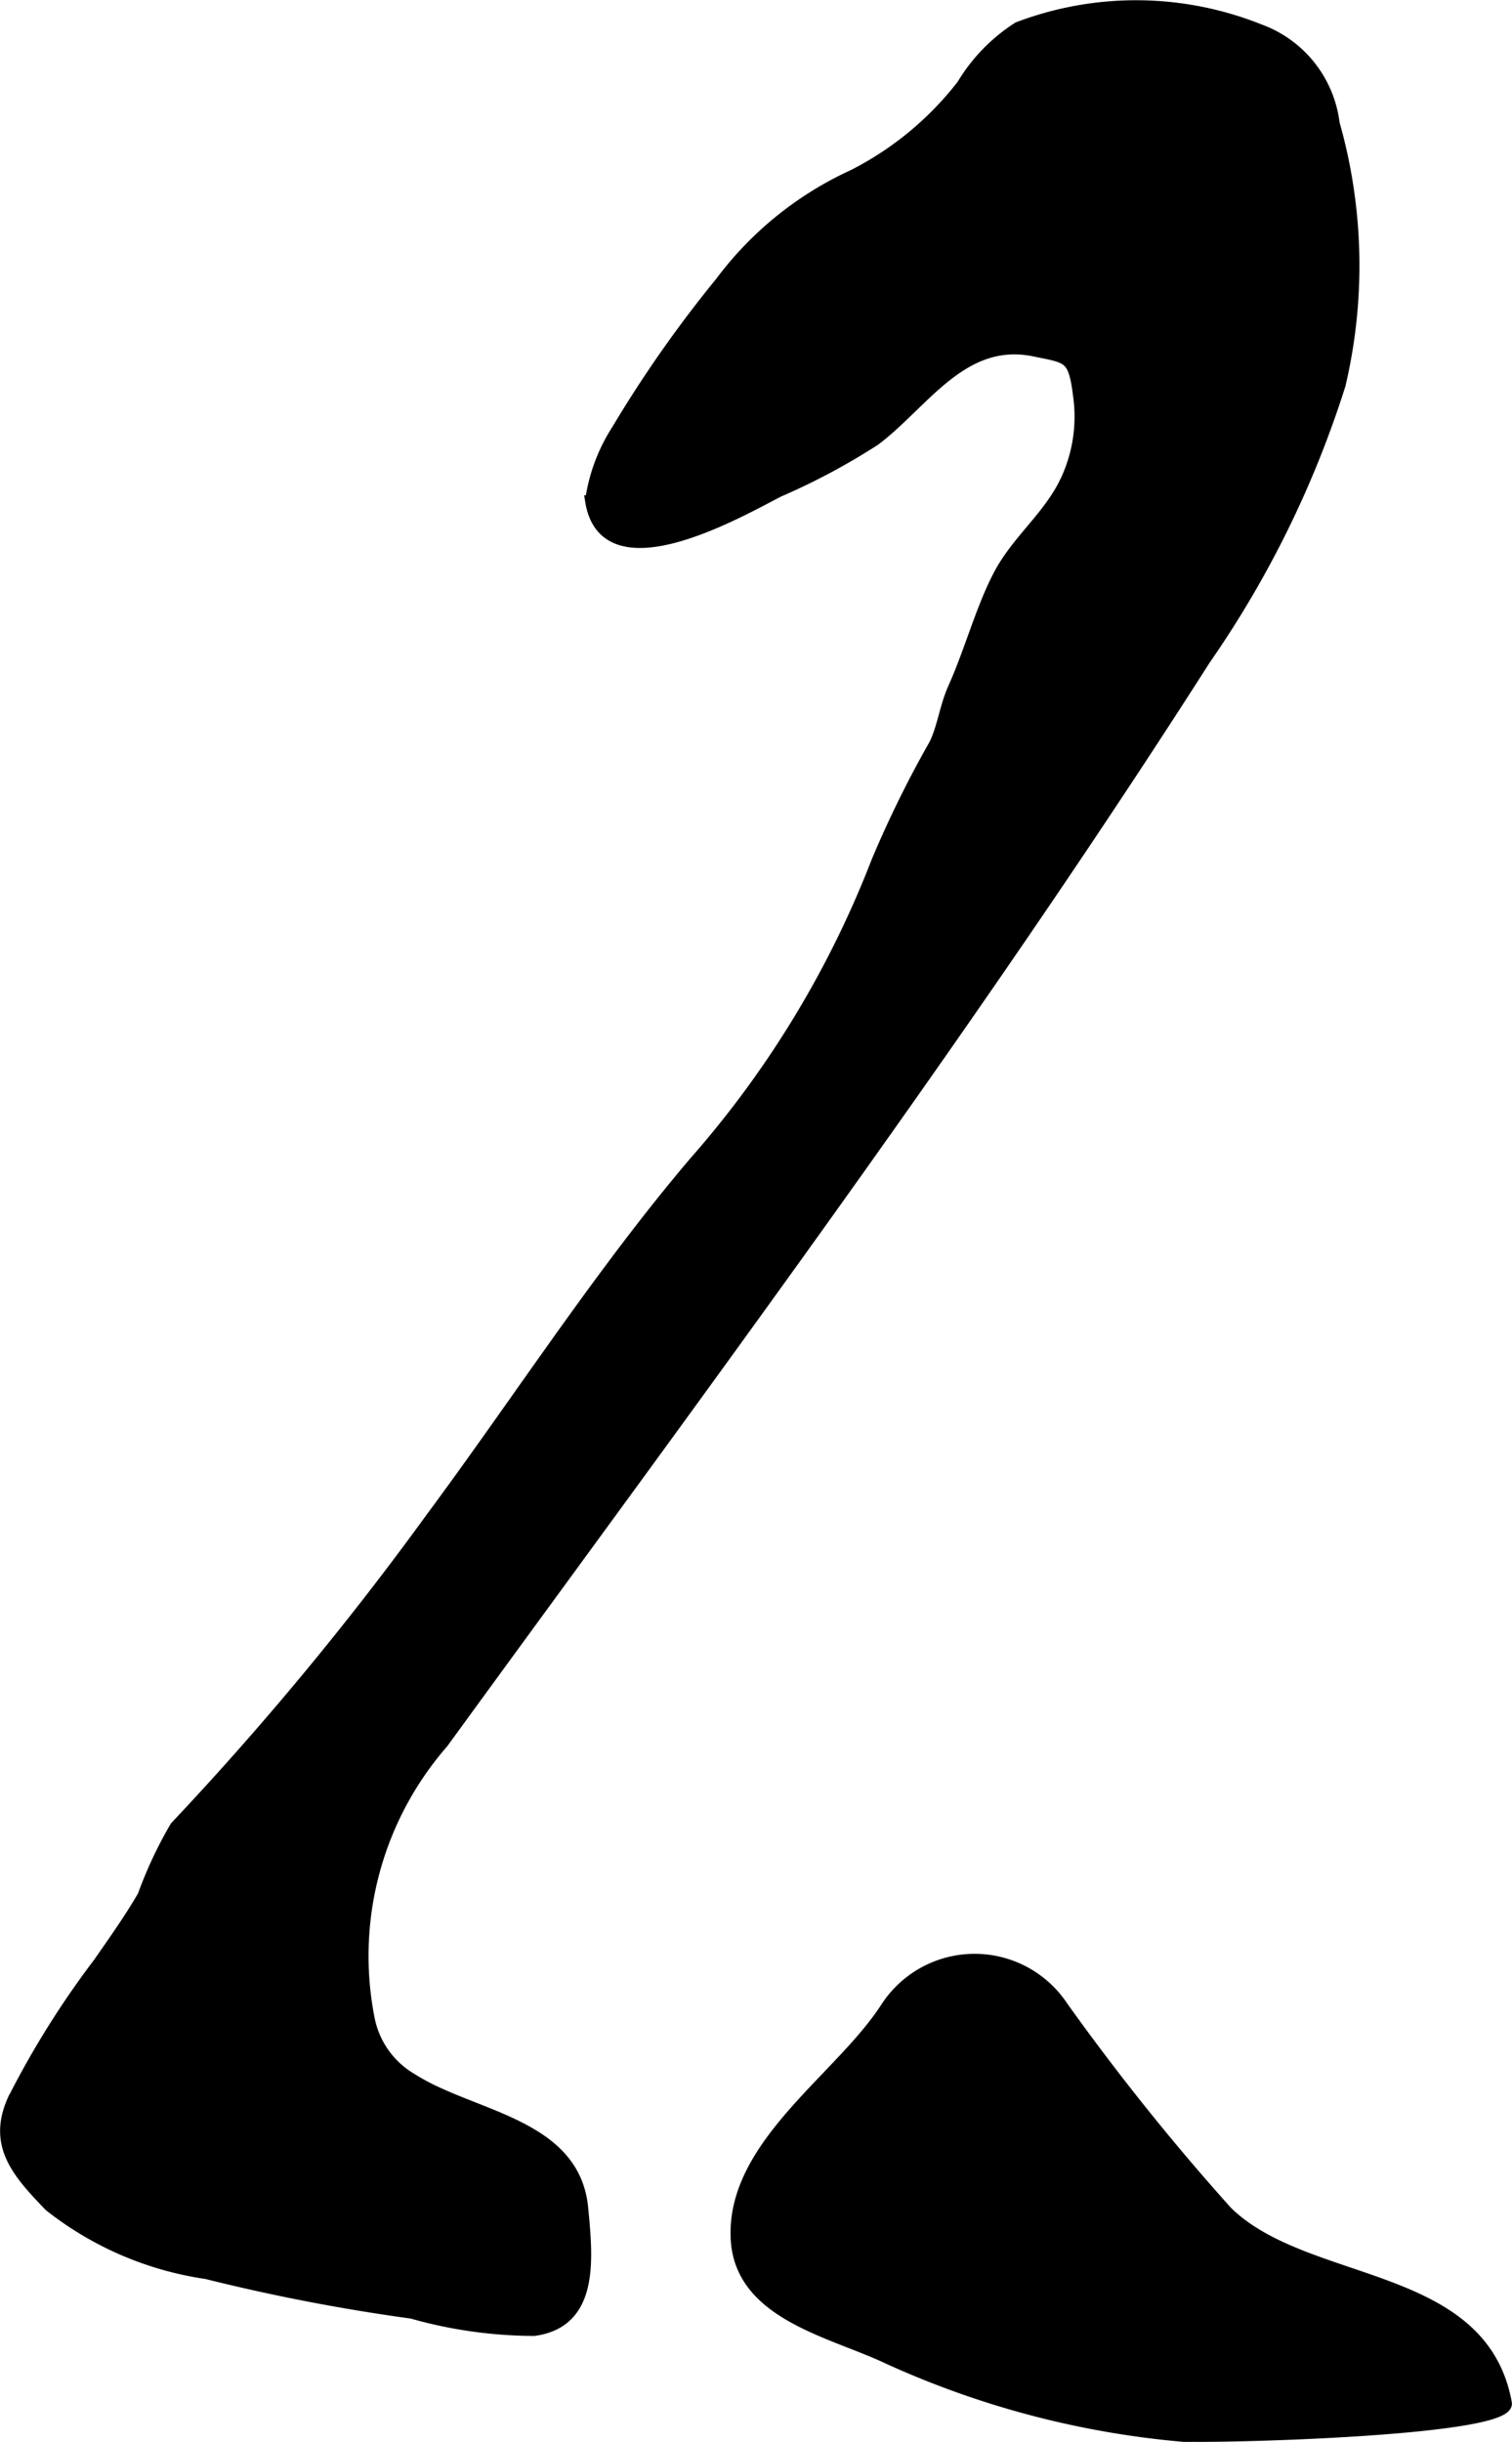 <?xml version="1.0" encoding="UTF-8"?>
<svg xmlns="http://www.w3.org/2000/svg"
     version="1.1"
     width="7.112mm"
     height="11.481mm"
     viewBox="0 0 20.159 32.546">
   <defs>
      <style type="text/css"><![CDATA[
      .a {
        stroke: #000;
        stroke-miterlimit: 10;
        stroke-width: 0.15px;
        fill-rule: evenodd;
      }
    ]]></style>
   </defs>
   <path class="a"
         d="M20.083,32.028c.065.374-3.99.47-4.368.437a11.998,11.998,0,0,1-3.935-1.059c-.748-.34-1.913-.582-1.963-1.566-.063-1.252,1.388-2.136,1.997-3.082a1.407,1.407,0,0,1,2.353-.013,31.489,31.489,0,0,0,2.192,2.734C17.415,30.515,19.759,30.244,20.083,32.028Z"/>
   <path class="a"
         d="M5.811,27.882c.796.372,1.86.557,1.956,1.547.064.677.152,1.52-.646,1.63a6.006,6.006,0,0,1-1.63-.23,25.695,25.695,0,0,1-2.74-.528,4.398,4.398,0,0,1-2.09-.899c-.431-.446-.753-.811-.491-1.407a11.923,11.923,0,0,1,1.147-1.833c.203-.293.412-.585.591-.895a5.558,5.558,0,0,1,.431-.919,41.608,41.608,0,0,0,3.408-4.114c1.164-1.569,2.255-3.267,3.519-4.752a13.346,13.346,0,0,0,2.425-3.997,14.537,14.537,0,0,1,.769-1.562c.112-.226.14-.5.255-.756.218-.483.377-1.084.615-1.524.263-.487.72-.806.931-1.351A2.004,2.004,0,0,0,14.385,5.295c-.067-.547-.13-.522-.592-.618-.96-.199-1.474.695-2.126,1.187a8.826,8.826,0,0,1-1.287.687c-.545.282-2.318,1.298-2.504.125a2.338,2.338,0,0,1,.35-.943,16.411,16.411,0,0,1,1.381-1.969,4.589,4.589,0,0,1,1.775-1.432,4.306,4.306,0,0,0,1.448-1.199,2.332,2.332,0,0,1,.744-.766,4.428,4.428,0,0,1,3.22.029,1.526,1.526,0,0,1,.993,1.25,6.931,6.931,0,0,1,.079,3.483,13.599,13.599,0,0,1-1.799,3.66c-2.128,3.333-4.424,6.558-6.747,9.757-1.136,1.564-2.28,3.121-3.417,4.683a4.321,4.321,0,0,0-.985,3.667,1.191,1.191,0,0,0,.565.808A2.835,2.835,0,0,0,5.811,27.882Z"/>
</svg>
